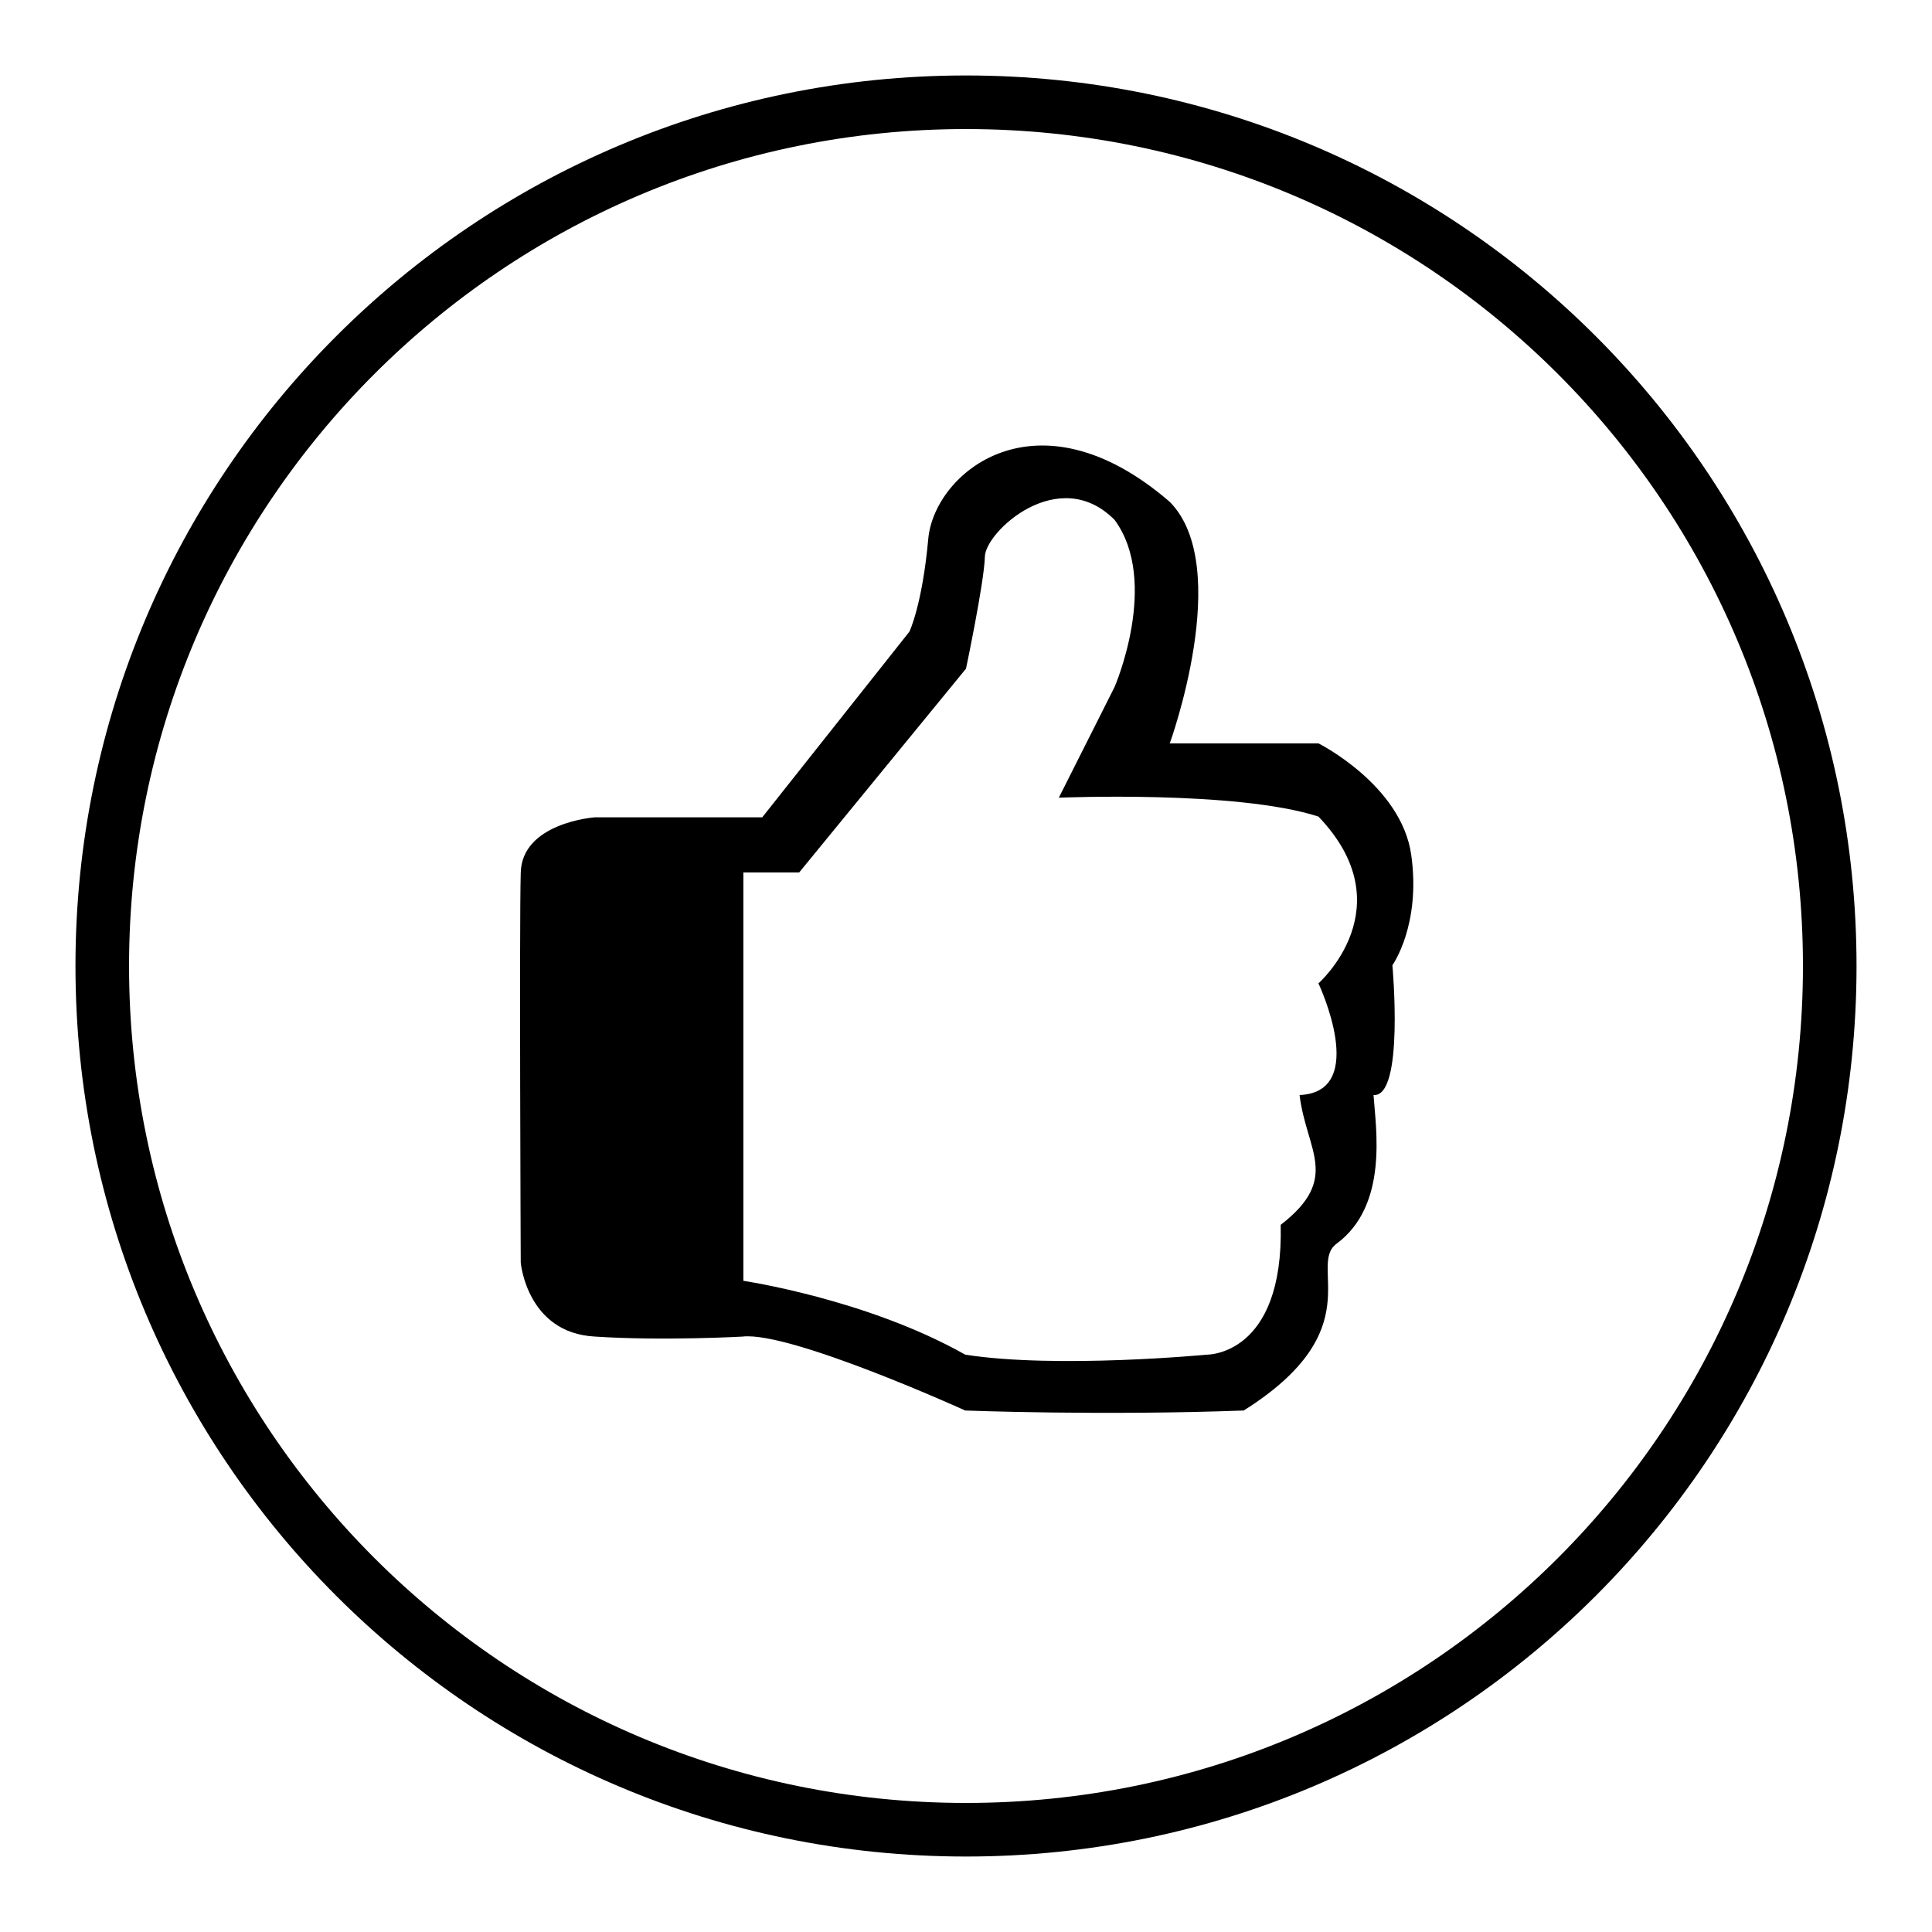<?xml version="1.0" encoding="utf-8"?>
<!-- Svg Vector Icons : http://www.onlinewebfonts.com/icon -->
<!DOCTYPE svg PUBLIC "-//W3C//DTD SVG 1.1//EN" "http://www.w3.org/Graphics/SVG/1.1/DTD/svg11.dtd">
<svg version="1.1" xmlns="http://www.w3.org/2000/svg" xmlns:xlink="http://www.w3.org/1999/xlink" x="0px" y="0px" viewBox="0 0 256 256" enable-background="new 0 0 256 256" xml:space="preserve">
<g><g><path fill="#000000" d="M98.5,177.2L98.5,177.2C98.5,177.2,98.5,177.2,98.5,177.2z M128,10C62.8,10,10,62.8,10,128c0,65.2,52.8,118,118,118c65.2,0,118-52.8,118-118C246,62.8,193.2,10,128,10z M128,238.9c-61.3,0-110.9-49.7-110.9-110.9S66.7,17.1,128,17.1S238.9,66.7,238.9,128S189.3,238.9,128,238.9z M187,113.3c-1.3-9.3-12.3-14.8-12.3-14.8H155c0,0,8.5-23.4,0-32c-17.6-15.2-31.2-3.9-32,4.9c-0.8,8.8-2.5,12.3-2.5,12.3L101,108.3H78.8c0,0-9.7,0.7-9.8,7.4c-0.2,6.6,0,51.6,0,51.6s0.8,9.3,9.8,9.8c9,0.6,19.7,0,19.7,0v-7.4v-54.1h7.4l22.1-27c0,0,2.4-11.4,2.5-14.8c0-3.3,9.8-12.4,17.2-4.9c6,8.2,0,22.1,0,22.1l-7.4,14.7c0,0,23.6-1,34.4,2.5c11.5,12,0,22.1,0,22.1s6.8,14.4-2.5,14.8c0.9,7.4,5.5,11-2.5,17.2c0.4,17.4-9.8,17.2-9.8,17.2s-19.8,1.9-32,0c-13.1-7.4-29.5-9.8-29.5-9.8s0,7,0,7.4c6.4-0.7,29.5,9.8,29.5,9.8s18,0.7,36.9,0c17-10.7,8.4-19.2,12.3-22.1c6.9-5.1,5.2-15.3,4.9-19.7c4.1,0.3,2.5-17.2,2.5-17.2S188.3,122.6,187,113.3z"/></g></g>
</svg>